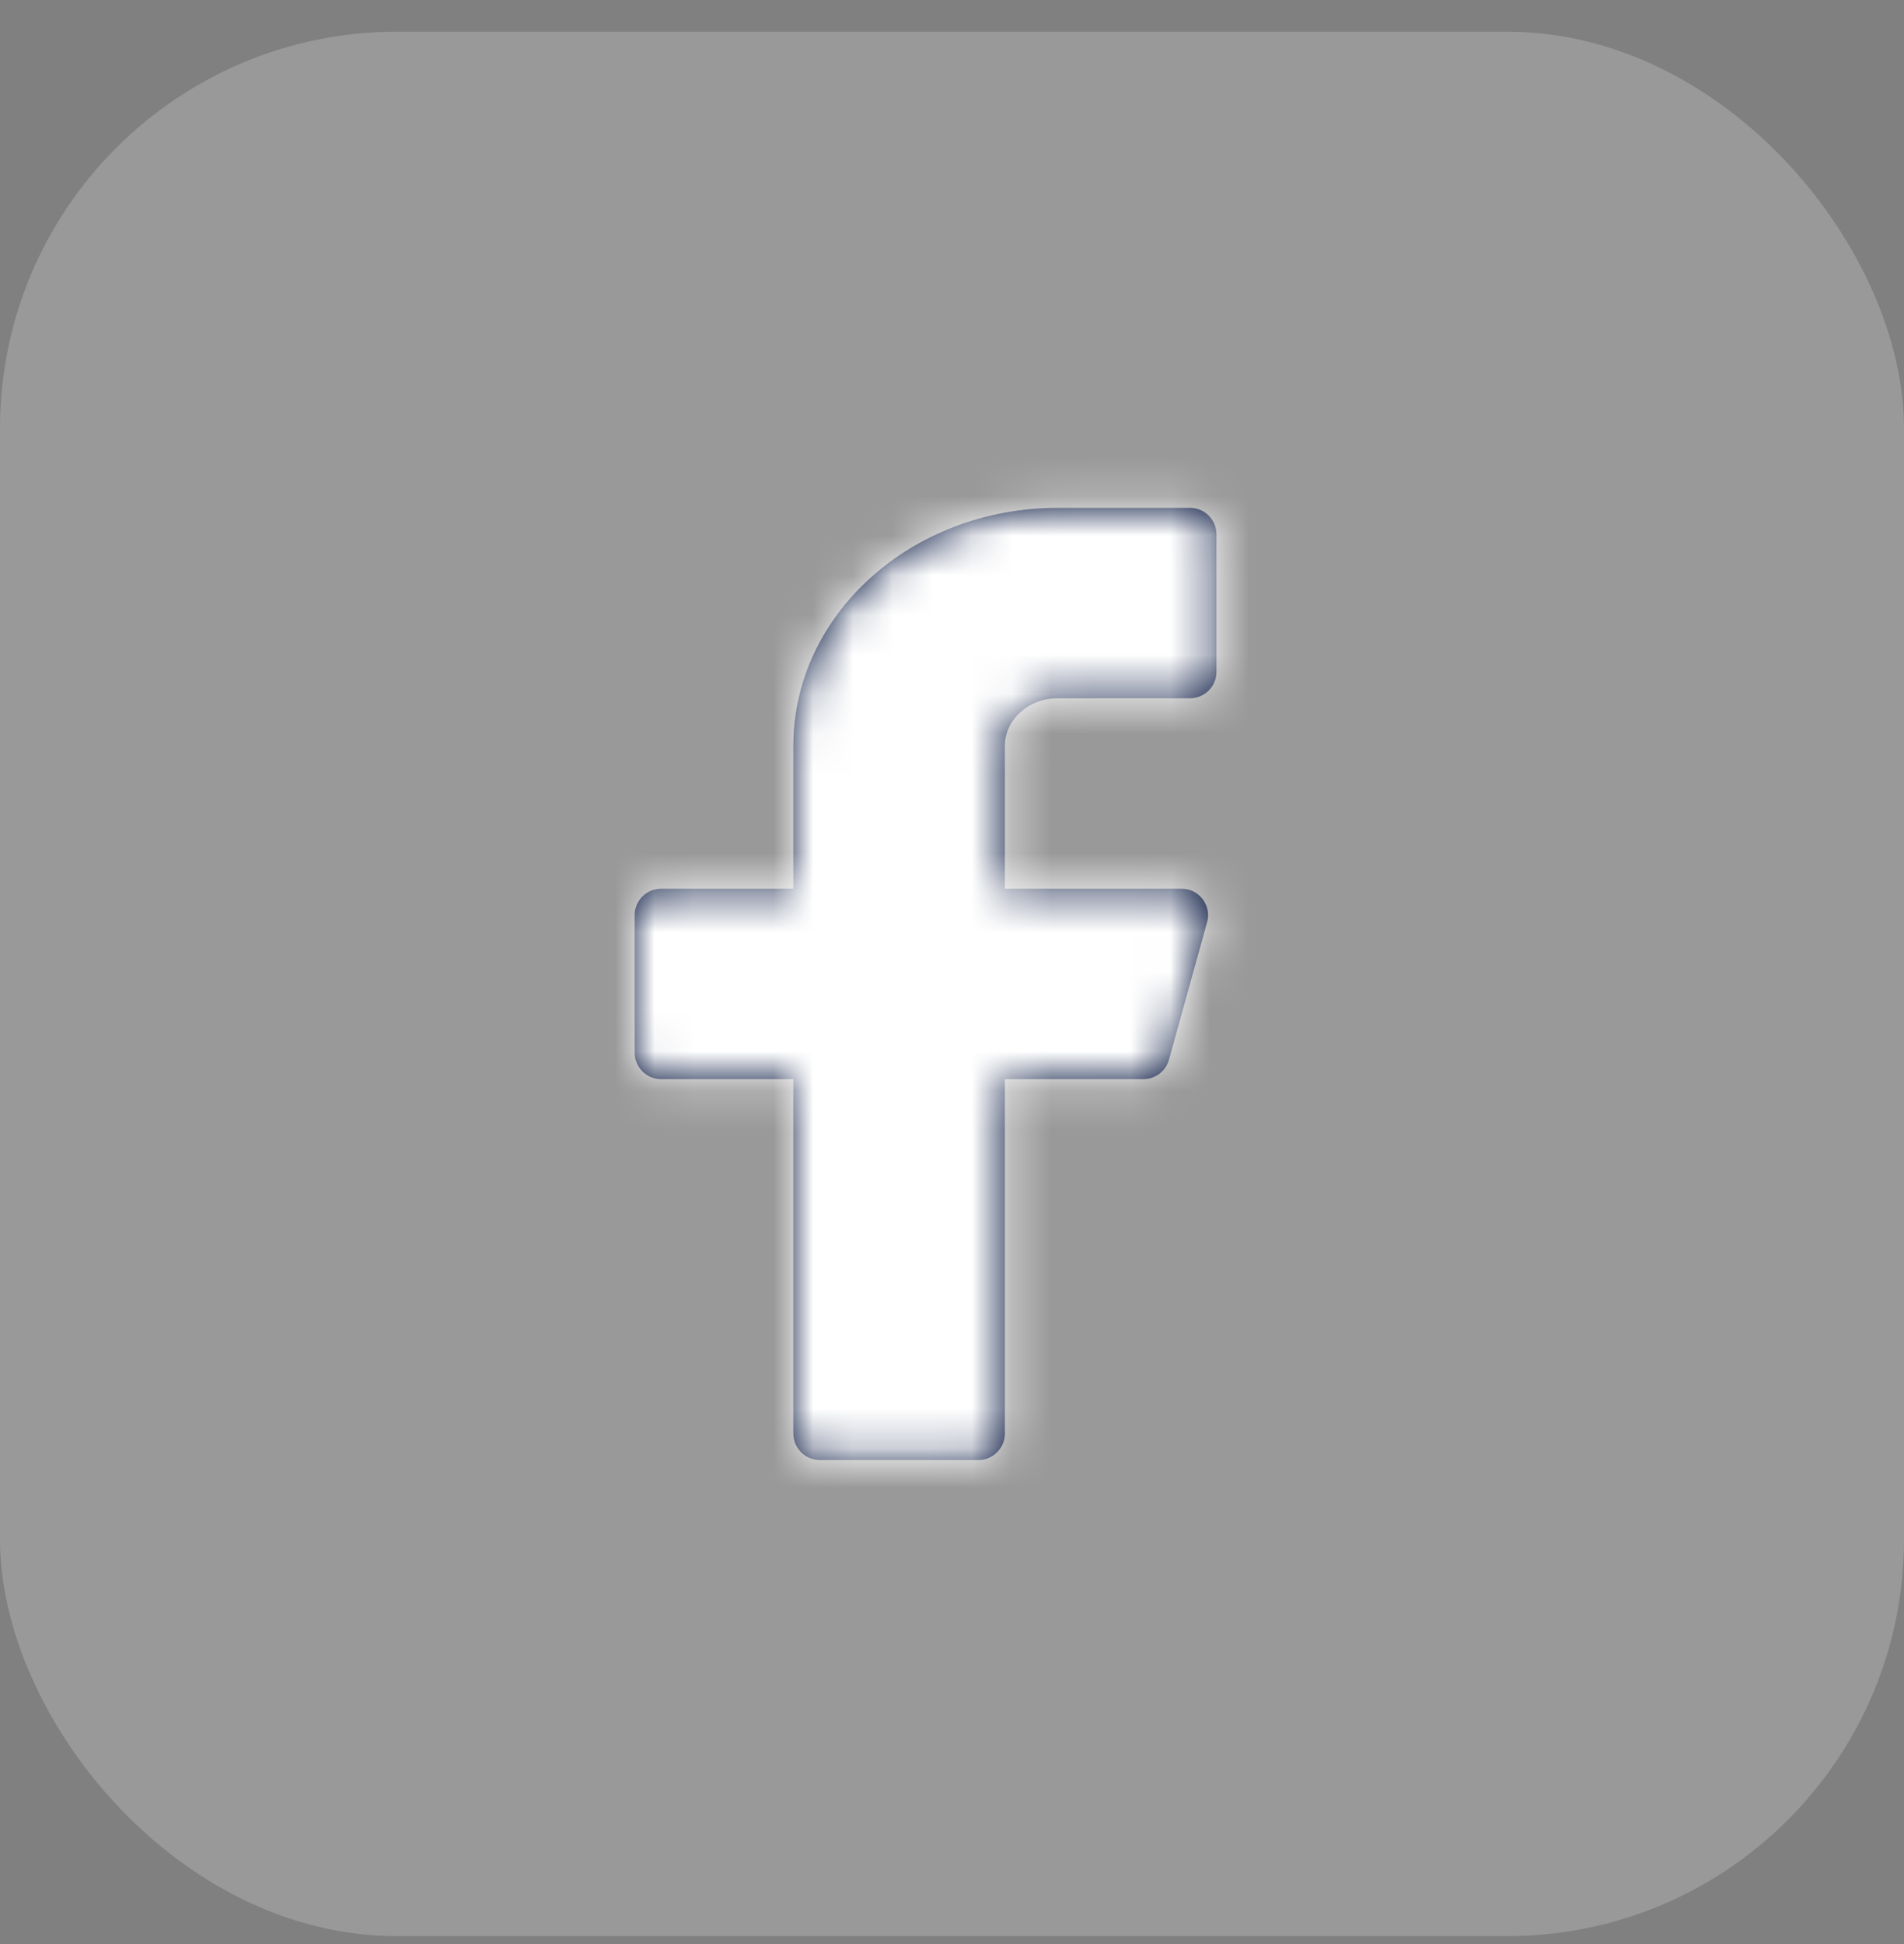 <svg width="48" height="49" viewBox="0 0 48 49" fill="none" xmlns="http://www.w3.org/2000/svg">
<rect x="0" y="0" width="48" height="49" fill="#808080" stroke="none"/>
<rect y="0.8" width="48" height="48" rx="10" fill="white" fill-opacity="0.2"/>
<path fill-rule="evenodd" clip-rule="evenodd" d="M30.667 13.467C30.667 13.099 30.367 12.8 30 12.8H26.667C22.984 12.8 20 15.487 20 18.8V22.4H16.667C16.299 22.4 16 22.699 16 23.067V26.533C16 26.901 16.299 27.2 16.667 27.2H20V36.133C20 36.501 20.299 36.8 20.667 36.8H24.667C25.033 36.8 25.333 36.501 25.333 36.133V27.2H28.825C29.125 27.2 29.388 27 29.469 26.712L30.431 23.245C30.549 22.821 30.229 22.4 29.789 22.4H25.333V18.8C25.333 18.137 25.929 17.6 26.667 17.6H30C30.367 17.6 30.667 17.301 30.667 16.933V13.467Z" fill="#03133D"/>
<mask id="mask0_104_24102" style="mask-type:luminance" maskUnits="userSpaceOnUse" x="16" y="12" width="15" height="25">
<path fill-rule="evenodd" clip-rule="evenodd" d="M30.667 13.467C30.667 13.099 30.367 12.8 30 12.8H26.667C22.984 12.8 20 15.487 20 18.8V22.4H16.667C16.299 22.4 16 22.699 16 23.067V26.533C16 26.901 16.299 27.2 16.667 27.2H20V36.133C20 36.501 20.299 36.8 20.667 36.8H24.667C25.033 36.8 25.333 36.501 25.333 36.133V27.2H28.825C29.125 27.2 29.388 27 29.469 26.712L30.431 23.245C30.549 22.821 30.229 22.4 29.789 22.4H25.333V18.8C25.333 18.137 25.929 17.6 26.667 17.6H30C30.367 17.6 30.667 17.301 30.667 16.933V13.467Z" fill="white"/>
</mask>
<g mask="url(#mask0_104_24102)">
<rect x="8" y="8.8" width="32" height="32" fill="white"/>
</g>
</svg>
